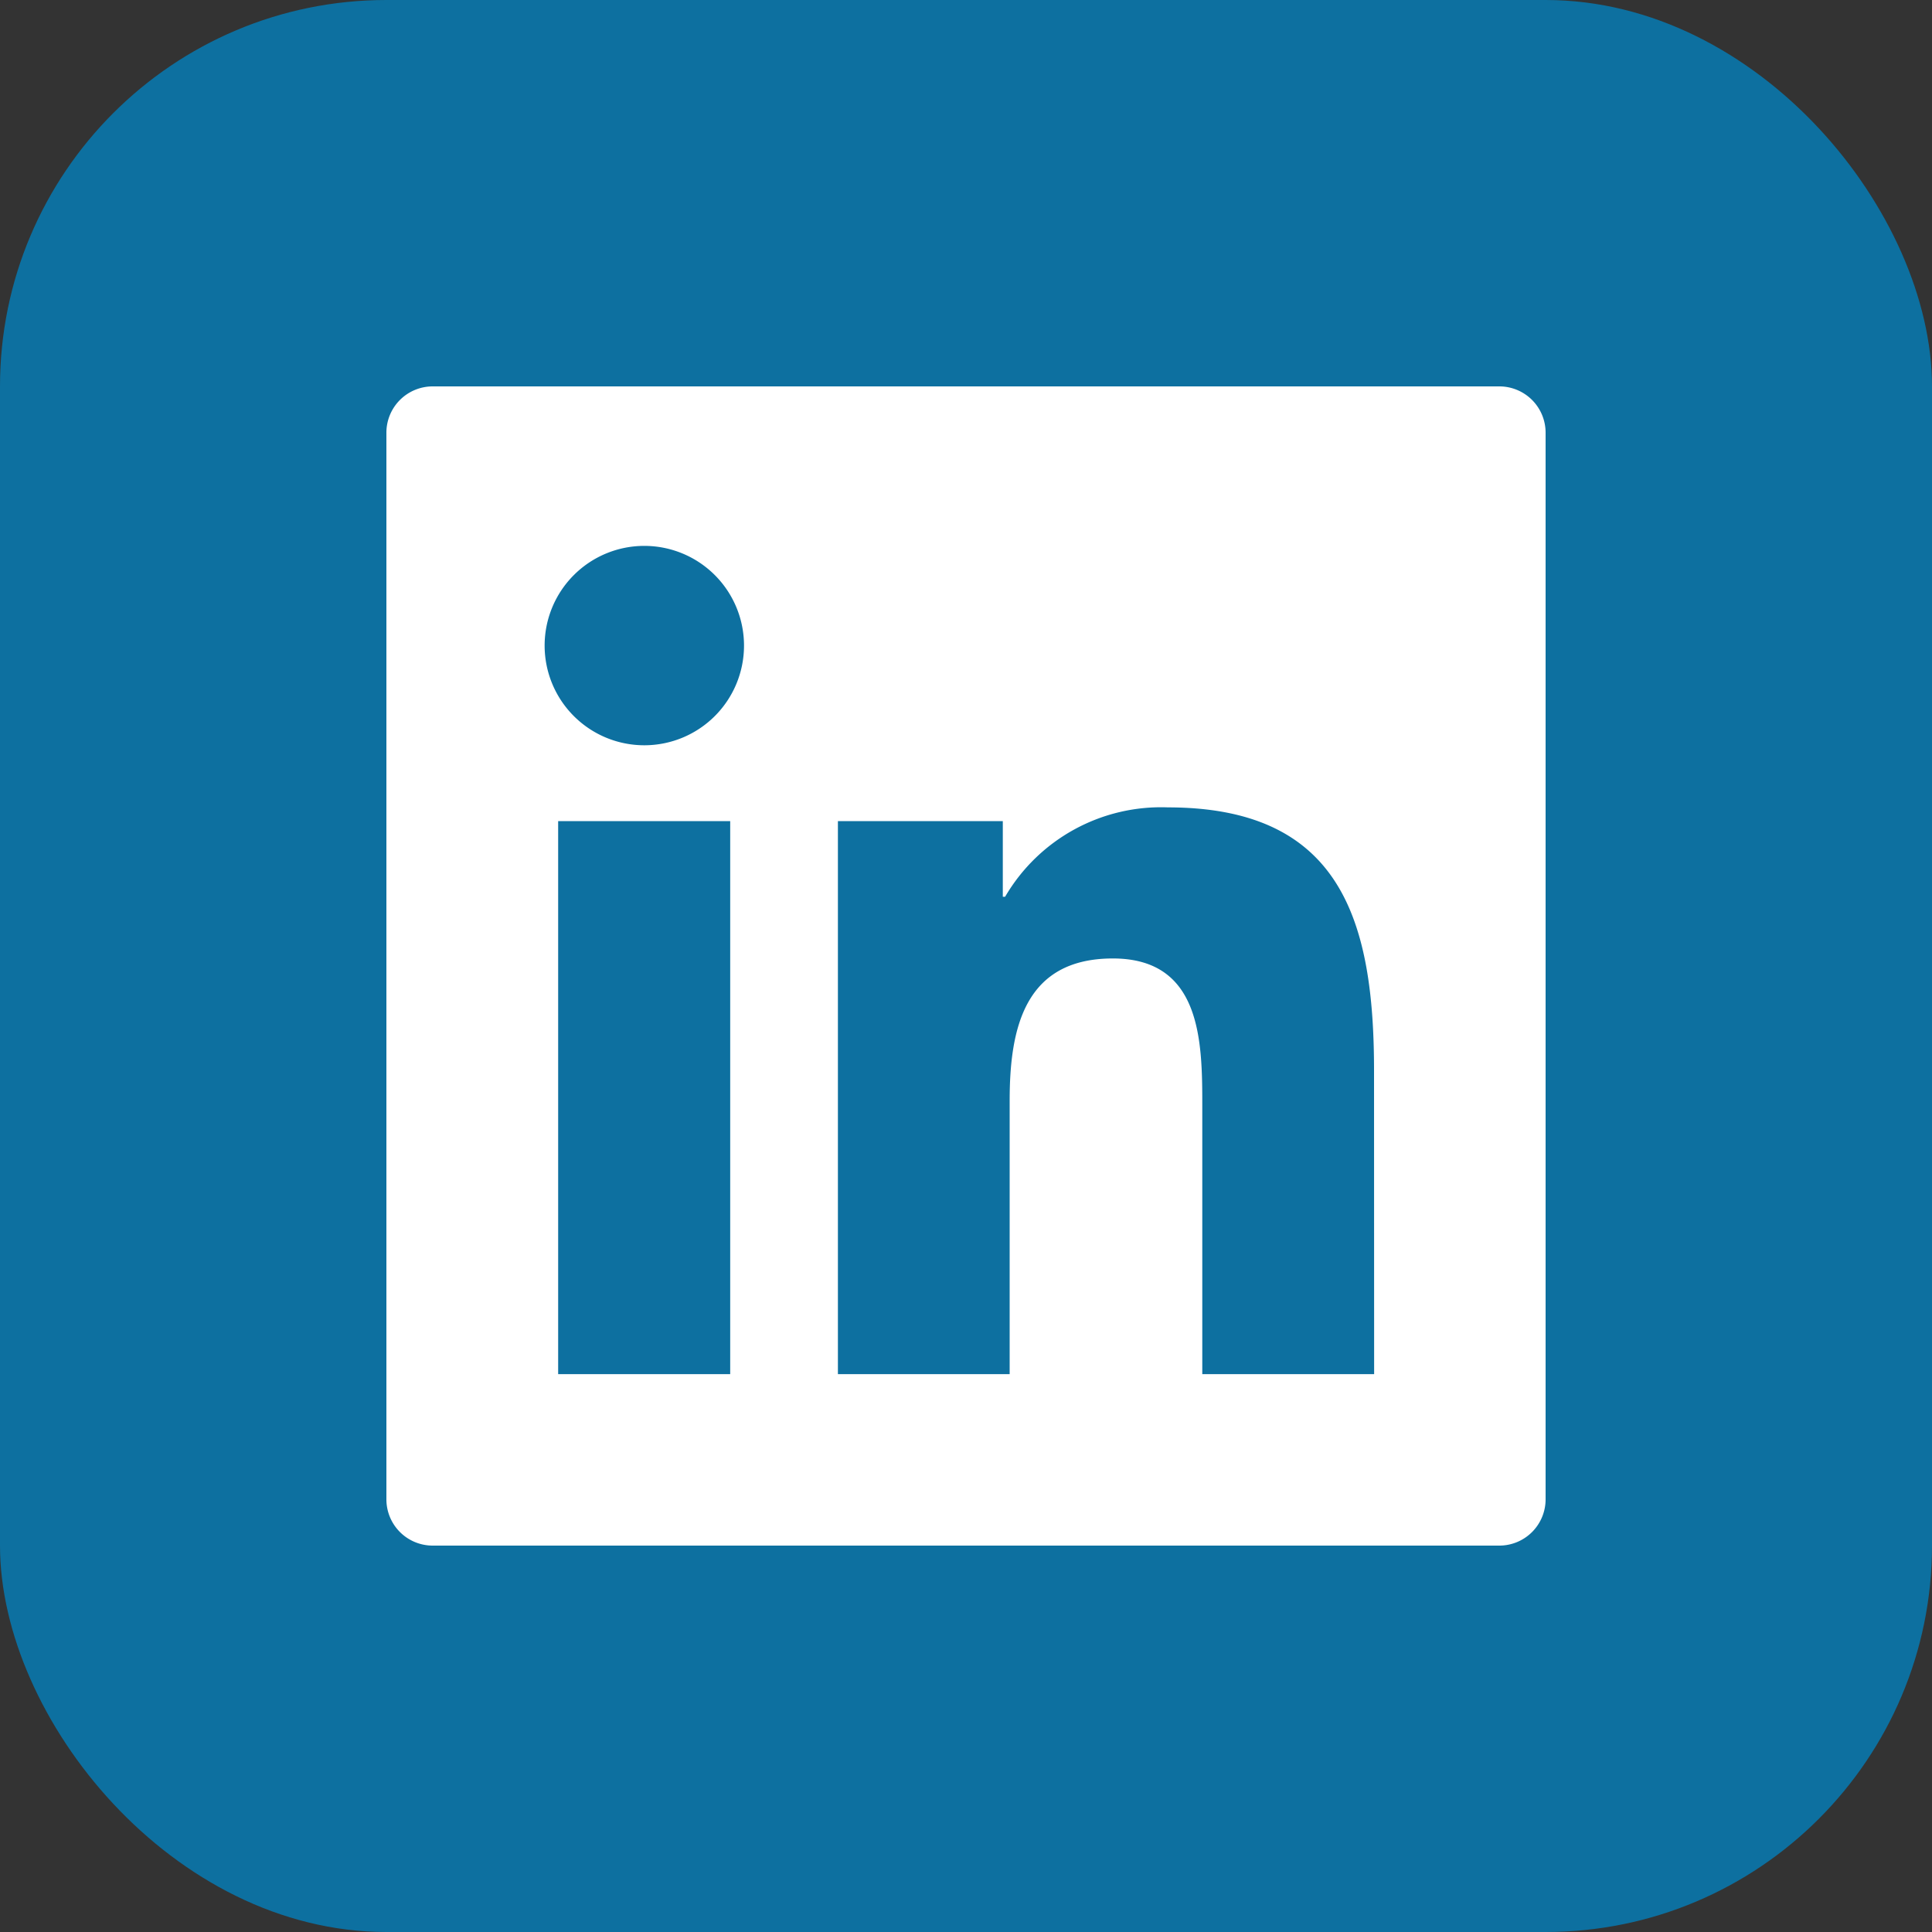 <svg xmlns="http://www.w3.org/2000/svg" width="20" height="20" viewBox="0 0 20 20">
    <rect x="0" y="0" width="20" height="20" fill="#333333" stroke="none"/>
    <rect id="Rectangle_1442" data-name="Rectangle 1442" width="20" height="20" rx="4" fill="#0D70A0"/>
    <path id="Path_49" data-name="Path 49" d="M123.52,112H112.48a.479.479,0,0,0-.48.48v11.04a.479.479,0,0,0,.48.48h11.04a.479.479,0,0,0,.48-.48V112.48A.479.479,0,0,0,123.52,112Zm-7.961,10.225h-1.781V116.5h1.781Zm-.889-6.51a1.032,1.032,0,1,1,1.032-1.032A1.032,1.032,0,0,1,114.67,115.715Zm7.555,6.51h-1.779V119.44c0-.665-.012-1.518-.926-1.518s-1.068.723-1.068,1.47v2.833h-1.778V116.5h1.707v.783h.024a1.87,1.87,0,0,1,1.685-.925c1.8,0,2.134,1.186,2.134,2.728Z" transform="translate(-108 -108)" fill="#fff"/>
  </svg>
  